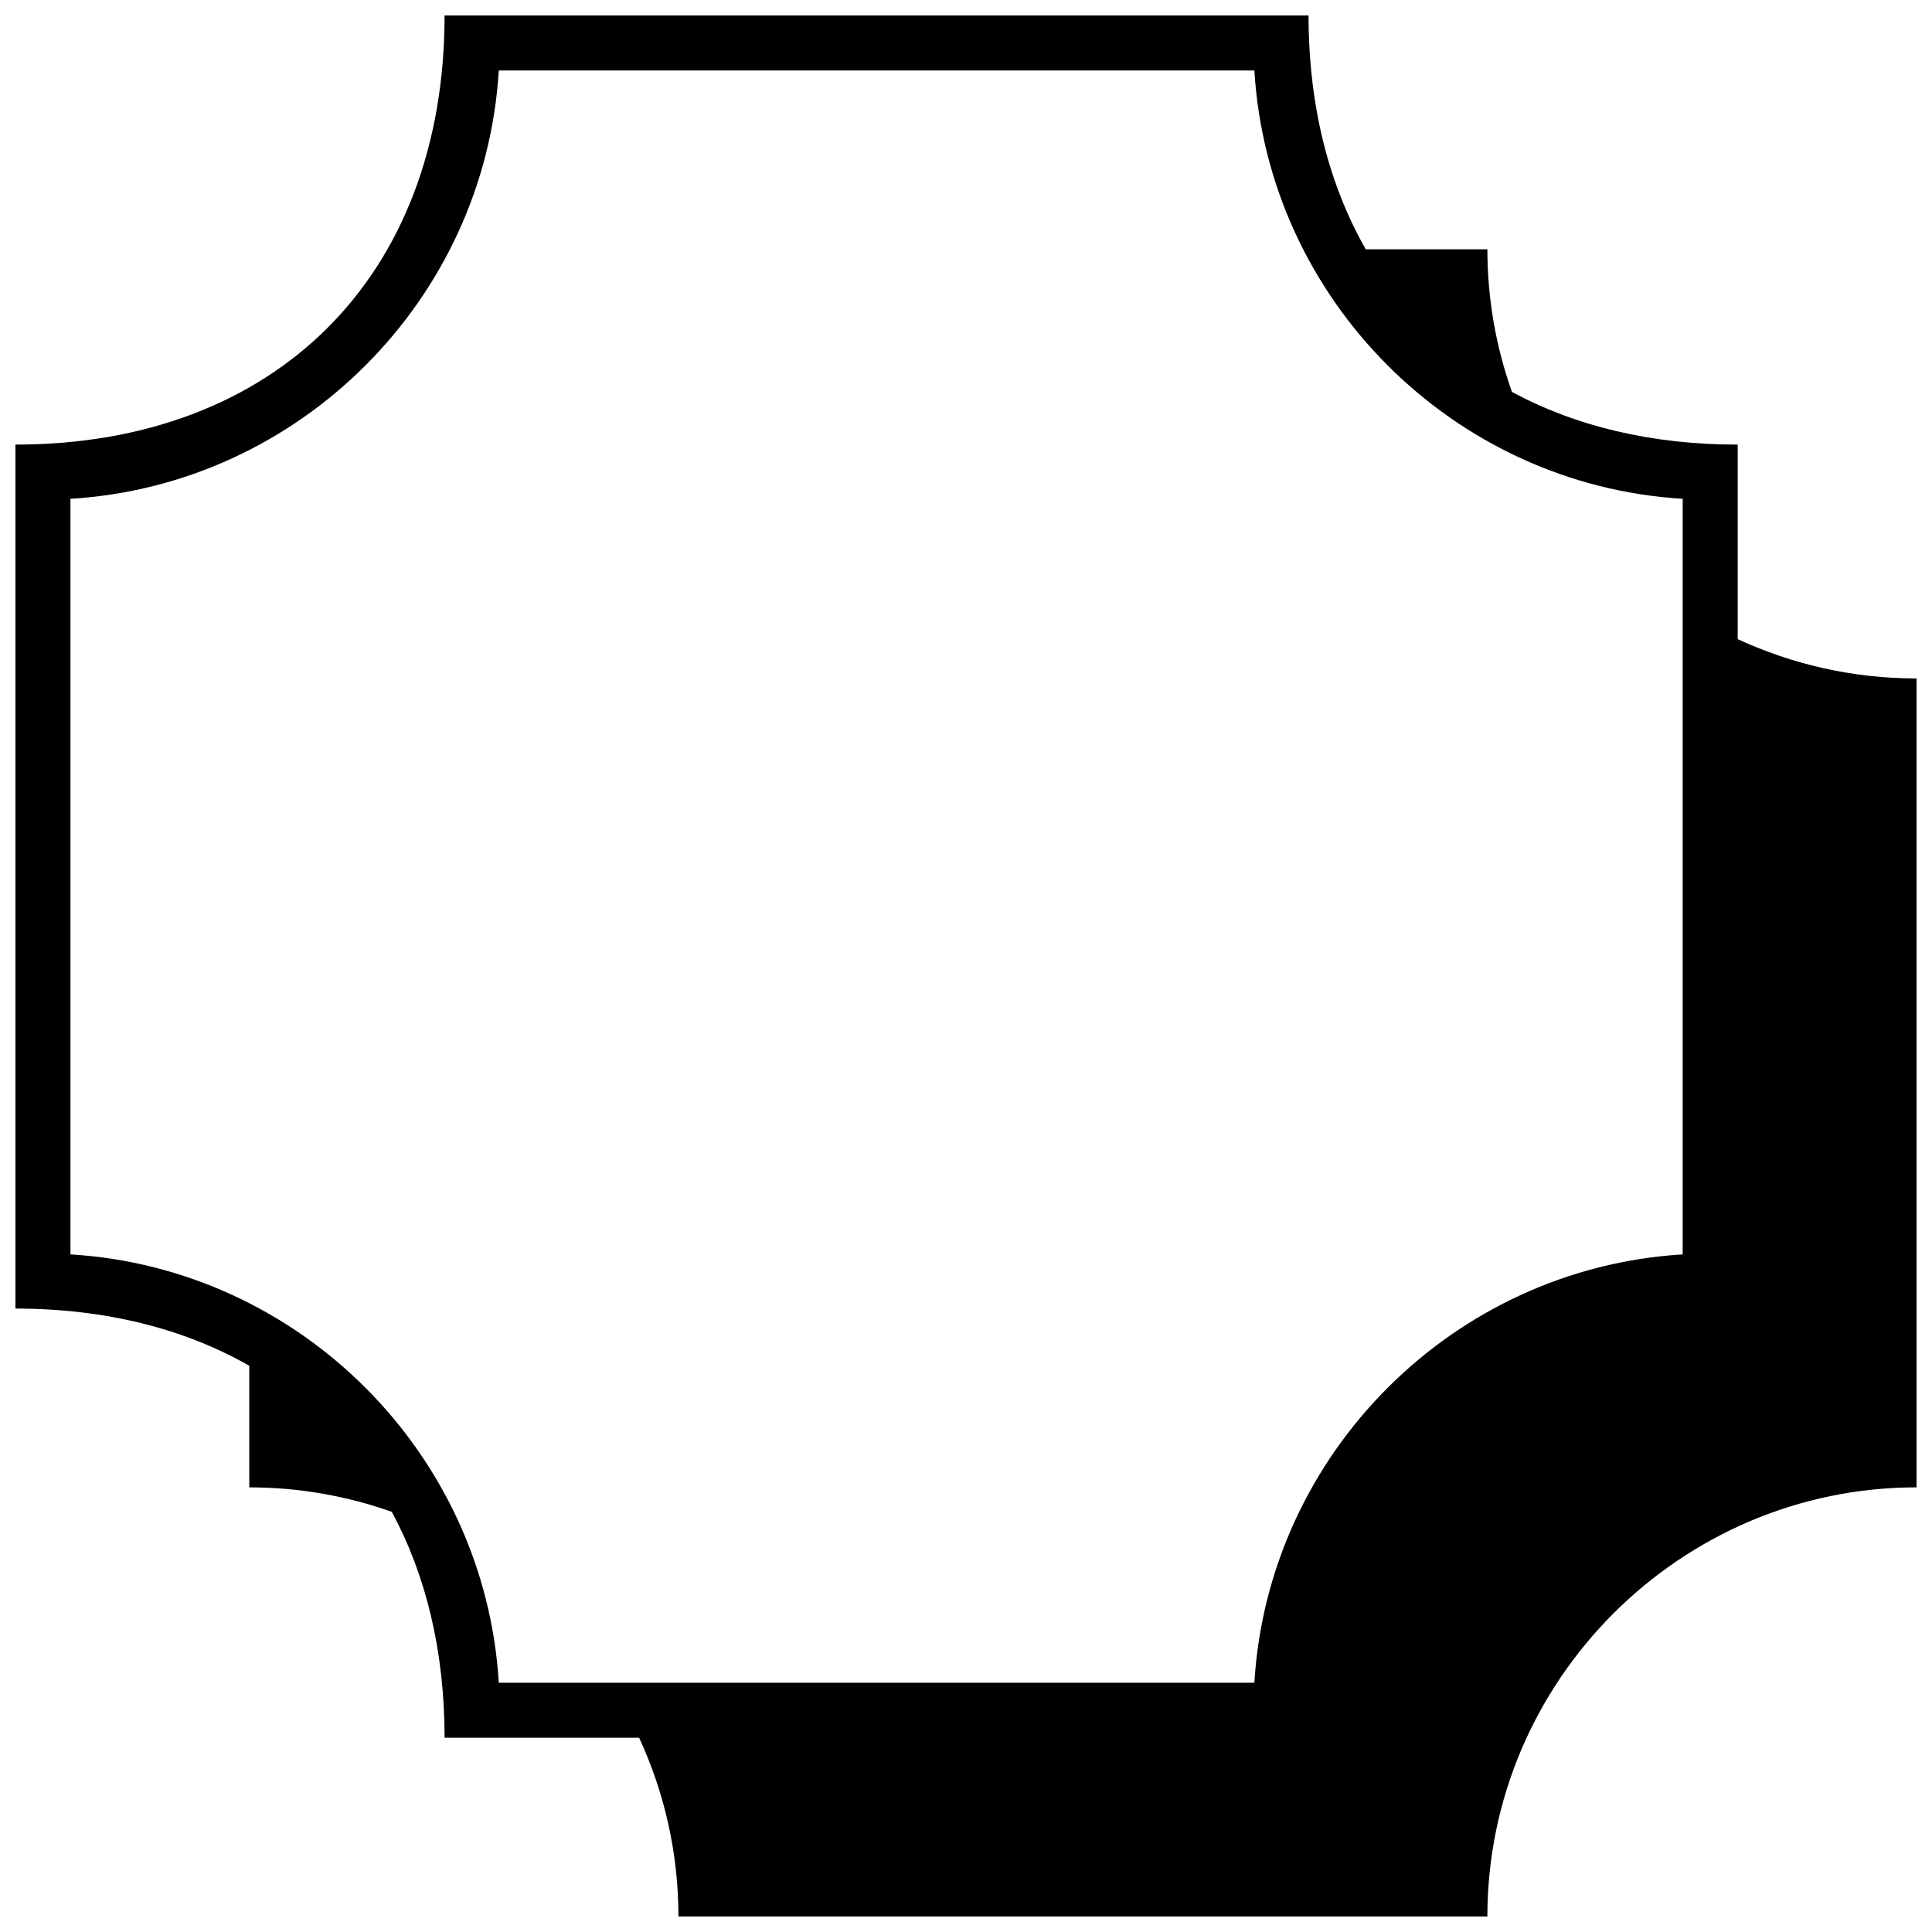<?xml version="1.0" encoding="UTF-8"?>
<!-- Uploaded to: ICON Repo, www.svgrepo.com, Generator: ICON Repo Mixer Tools -->
<svg width="800px" height="800px" version="1.1" viewBox="144 144 512 512" xmlns="http://www.w3.org/2000/svg">
 <defs>
  <clipPath id="a">
   <path d="m148.09 148.09h503.81v503.81h-503.81z"/>
  </clipPath>
 </defs>
 <g clip-path="url(#a)">
  <path d="m490.78 148.1c0 23.809 5.332 44.754 15.16 61.965h32.234c0 13.238 2.309 25.957 6.504 37.797 16.766 9.059 36.941 13.965 59.832 13.965v51.551c14.438 6.68 30.504 10.418 47.391 10.418v214.37c-62.547 0-113.73 51.18-113.73 113.73h-214.38c0-16.879-3.742-32.934-10.418-47.383h-51.555c0-22.898-4.926-43.074-13.984-59.852-11.828-4.203-24.543-6.492-37.773-6.492v-32.223c-17.207-9.832-38.156-15.16-61.977-15.16v-228.96c68.832 0 113.73-44.488 113.73-113.73zm-14.359 14.578h-200.24c-3.656 60.773-52.738 109.85-113.51 113.51v200.24c60.766 3.656 109.85 52.734 113.51 113.51h200.24c3.656-60.773 52.734-109.85 113.51-113.51v-200.24c-60.773-3.656-109.85-52.734-113.51-113.51z"/>
 </g>
</svg>